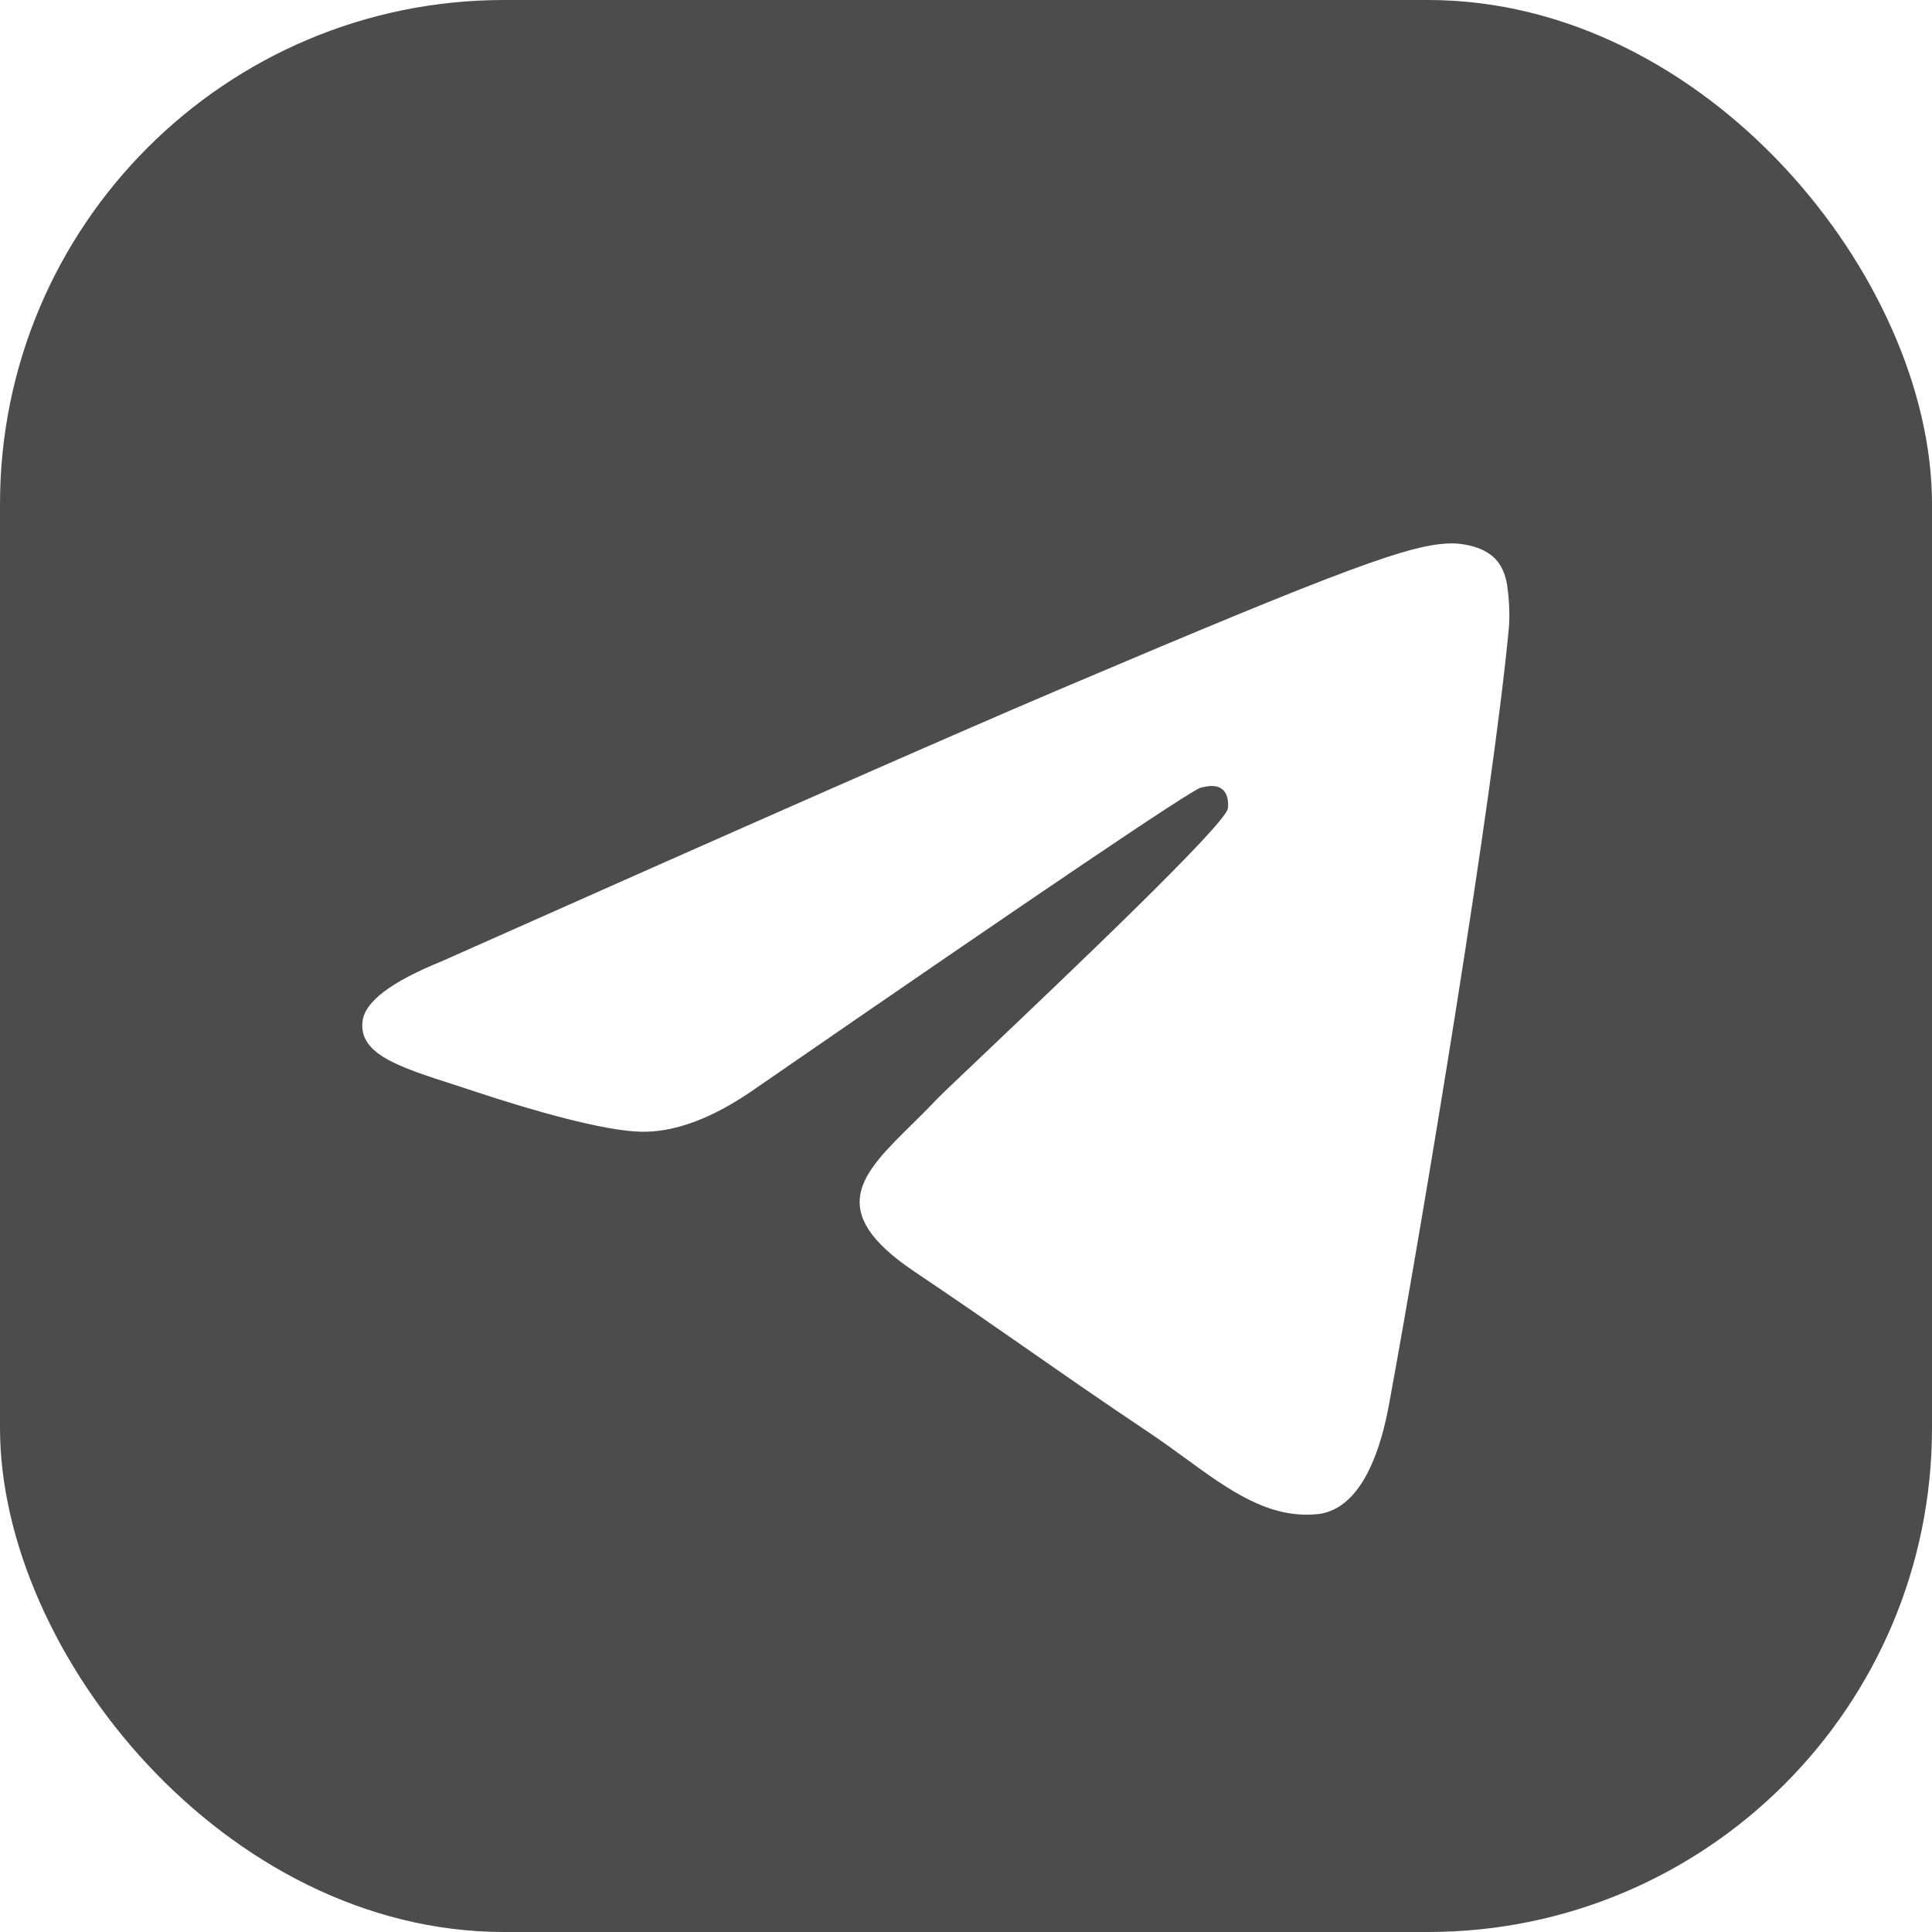 <?xml version="1.0" encoding="UTF-8"?> <svg xmlns="http://www.w3.org/2000/svg" width="23" height="23" viewBox="0 0 23 23" fill="none"><g clip-path="url(#clip0_3782_318)"><g clip-path="url(#clip1_3782_318)"><g clip-path="url(#clip2_3782_318)"><path fill-rule="evenodd" clip-rule="evenodd" d="M23 0H0V23H23V0ZM12.585 8.219C11.362 8.739 8.917 9.815 5.251 11.447C4.656 11.689 4.344 11.925 4.316 12.157C4.268 12.548 4.747 12.701 5.4 12.911C5.488 12.94 5.58 12.969 5.675 13.001C6.317 13.214 7.18 13.463 7.629 13.473C8.037 13.482 8.491 13.311 8.993 12.959C12.418 10.596 14.186 9.402 14.297 9.376C14.376 9.358 14.484 9.335 14.558 9.402C14.631 9.469 14.624 9.595 14.616 9.629C14.569 9.836 12.687 11.623 11.714 12.548C11.411 12.836 11.195 13.041 11.151 13.087C11.053 13.192 10.952 13.291 10.856 13.386C10.259 13.973 9.812 14.414 10.88 15.134C11.394 15.479 11.805 15.765 12.215 16.05C12.662 16.362 13.109 16.673 13.687 17.06C13.834 17.158 13.974 17.261 14.111 17.36C14.632 17.74 15.1 18.081 15.679 18.026C16.015 17.995 16.362 17.672 16.538 16.709C16.955 14.434 17.773 9.504 17.963 7.472C17.979 7.294 17.958 7.066 17.942 6.966C17.925 6.866 17.89 6.724 17.763 6.618C17.612 6.493 17.379 6.467 17.275 6.469C16.802 6.477 16.077 6.735 12.585 8.219Z" fill="#4C4C4C"></path></g></g></g><defs><clipPath id="clip0_3782_318"><rect width="23" height="23" rx="6" fill="white"></rect></clipPath><clipPath id="clip1_3782_318"><rect width="23" height="23" fill="white"></rect></clipPath><clipPath id="clip2_3782_318"><rect width="23" height="23" fill="white"></rect></clipPath></defs></svg> 